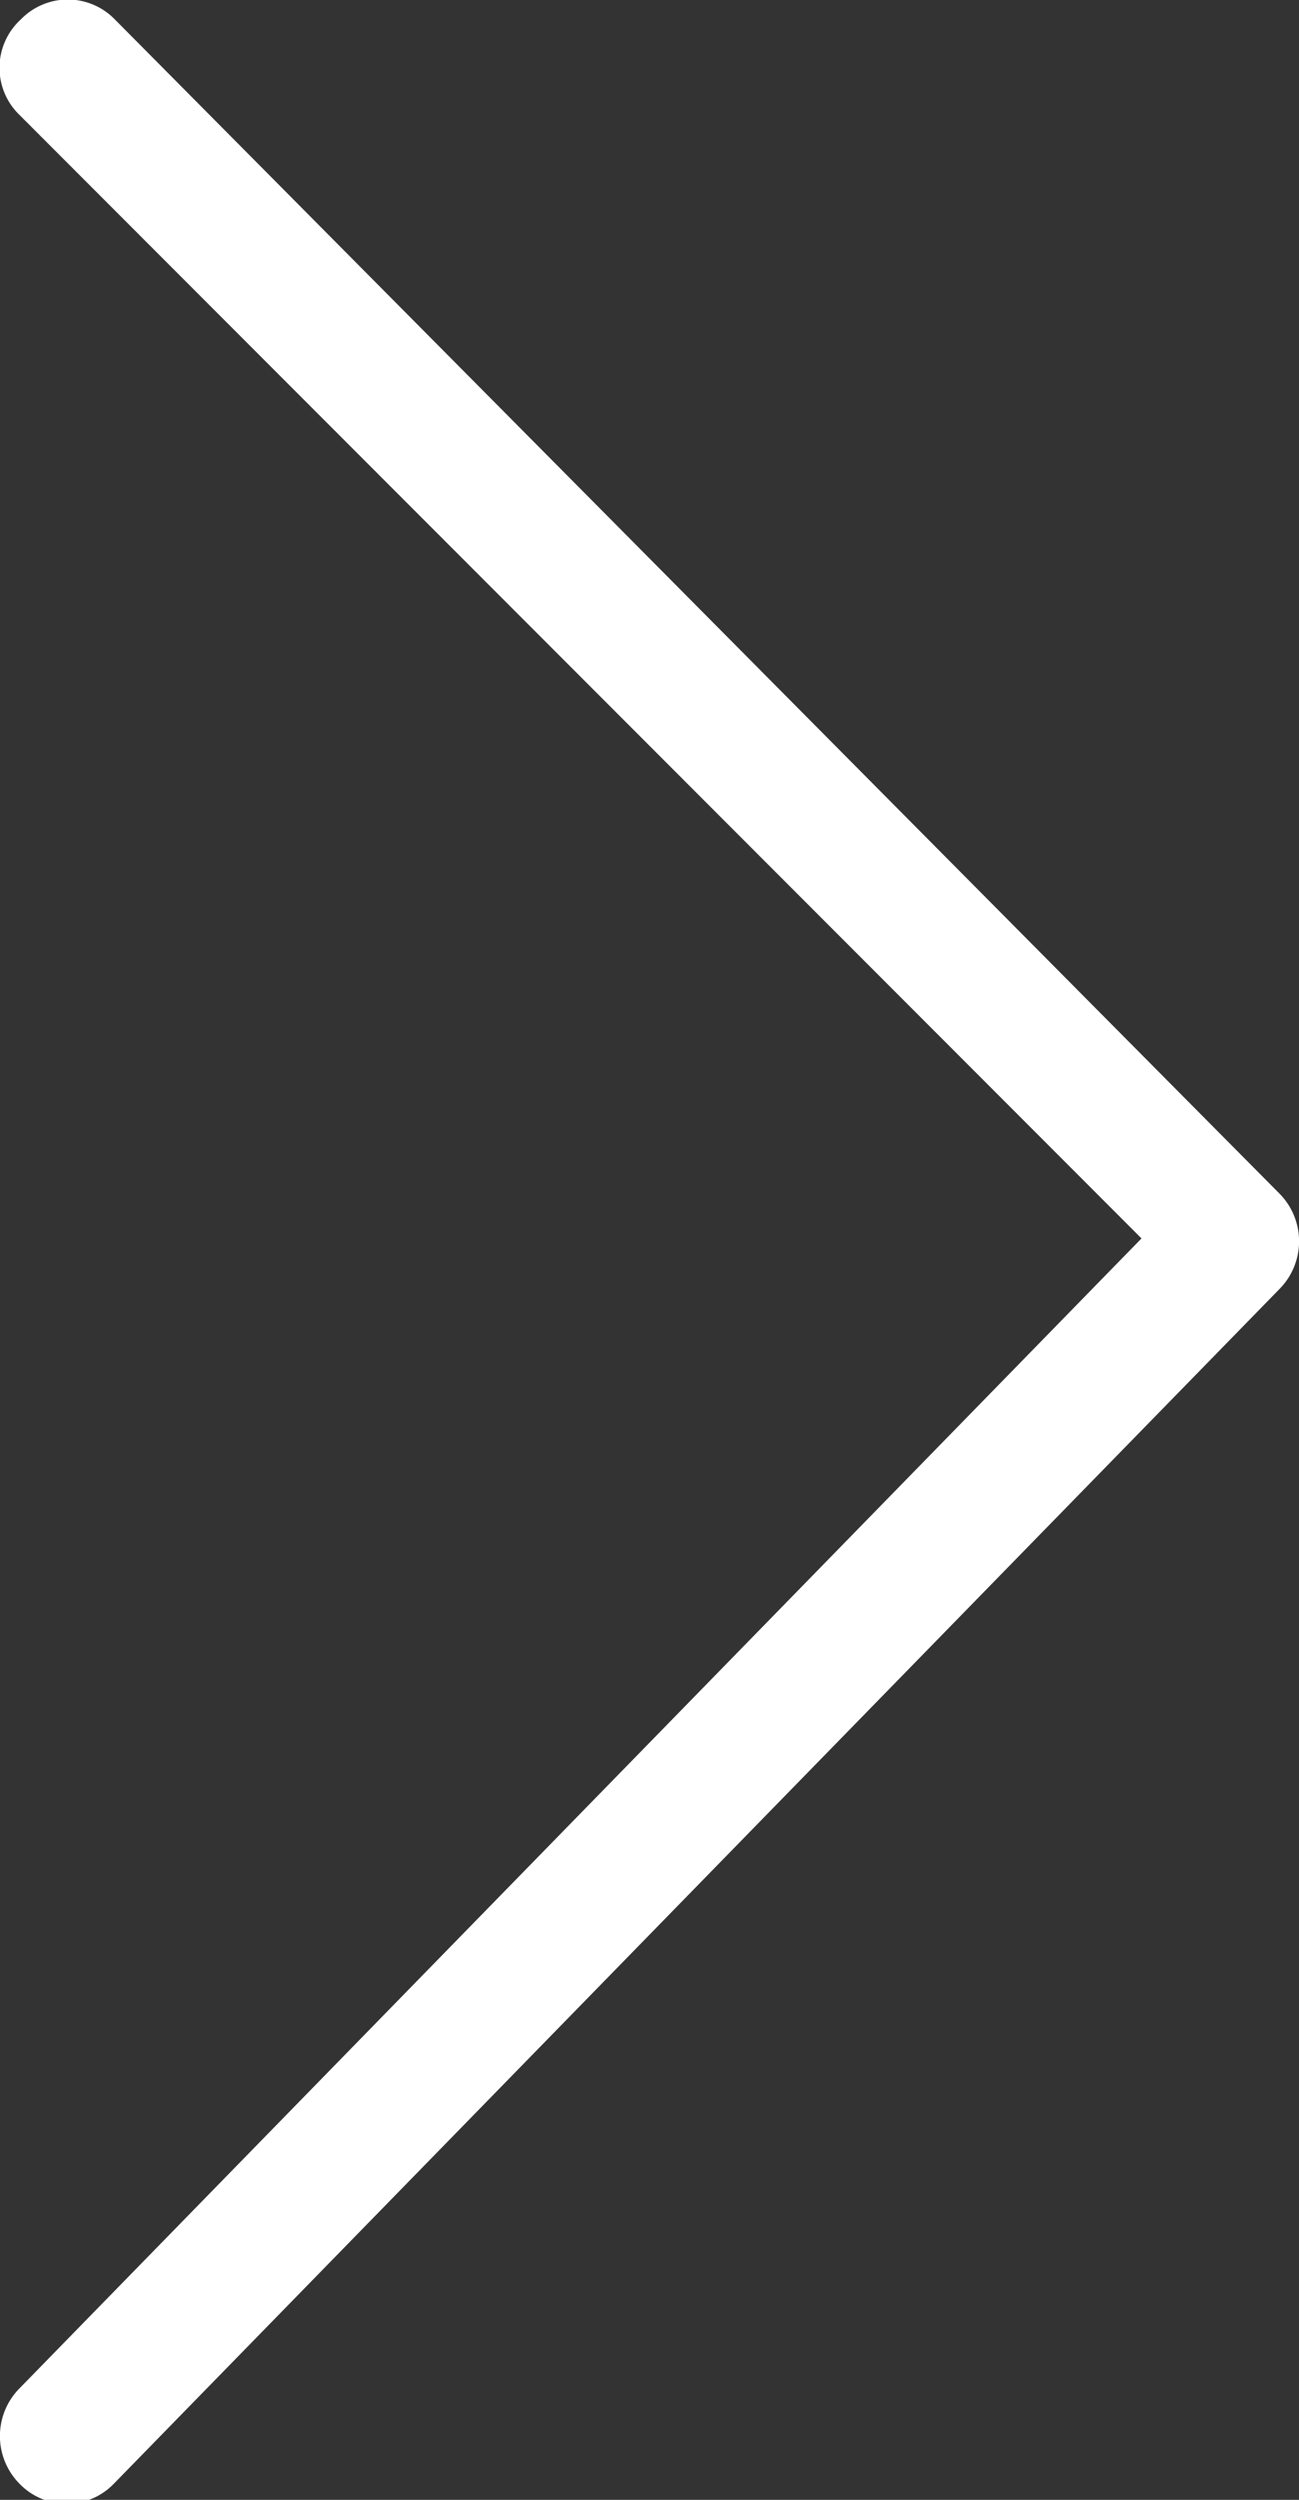 <svg xmlns="http://www.w3.org/2000/svg" viewBox="0 0 11.3 21.74"><rect x="0" y="0" width="11.3" height="21.74" fill="#333333" stroke="none"/><defs><style>.cls-1{fill:#fff;}</style></defs><g id="图层_2" data-name="图层 2"><g id="图层_1-2" data-name="图层 1"><path class="cls-1" d="M11.13,10.38,1,.17a.57.57,0,0,0-.82,0A.57.57,0,0,0,.17,1l9.76,9.77-9.76,10a.59.59,0,0,0,0,.83.57.57,0,0,0,.82,0L11.13,11.21A.59.59,0,0,0,11.13,10.38Z"/></g></g></svg>